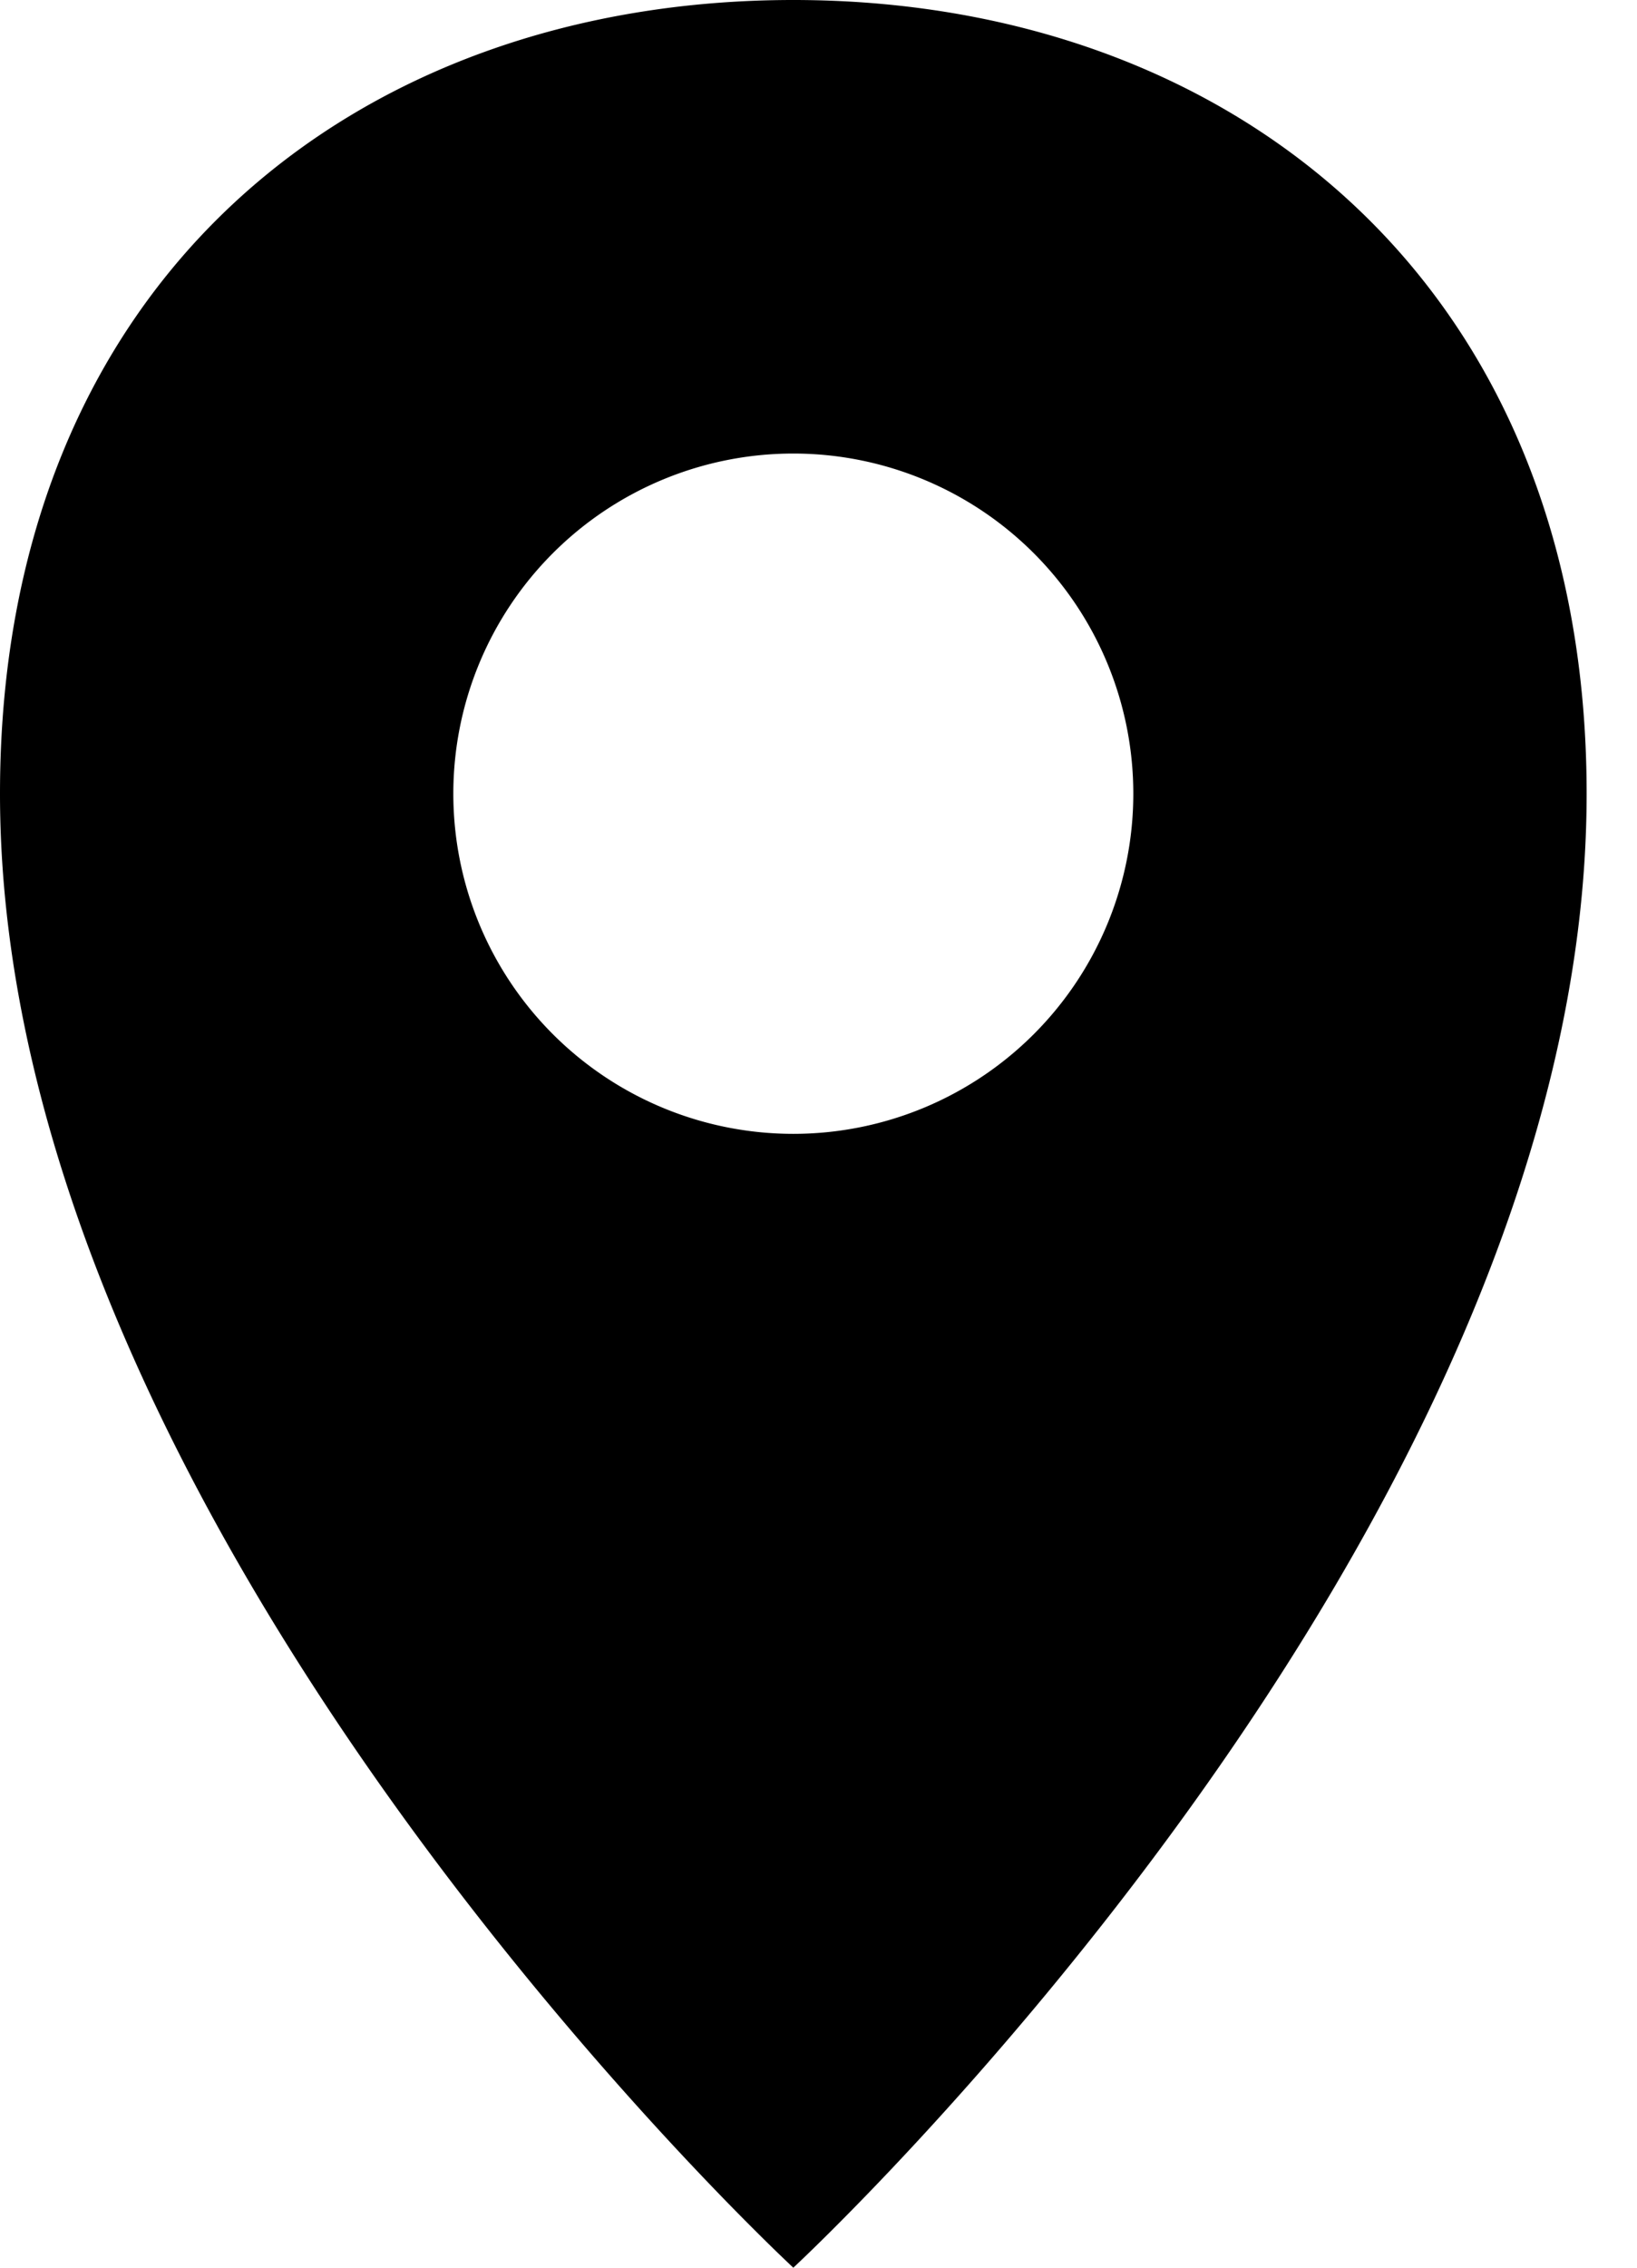 <svg width="13" height="18" viewBox="0 0 13 18" fill="none" xmlns="http://www.w3.org/2000/svg">
    <path fill-rule="evenodd" clip-rule="evenodd" d="M6.3 18s6.3-5.83 6.3-11.7C12.6 2.25 9.78 0 6.3 0S0 2.23 0 6.3C0 12.17 6.3 18 6.3 18zM9 6.3a2.7 2.7 0 1 0-5.4 0 2.7 2.7 0 0 0 5.4 0z" fill="currentColor" />
</svg>
